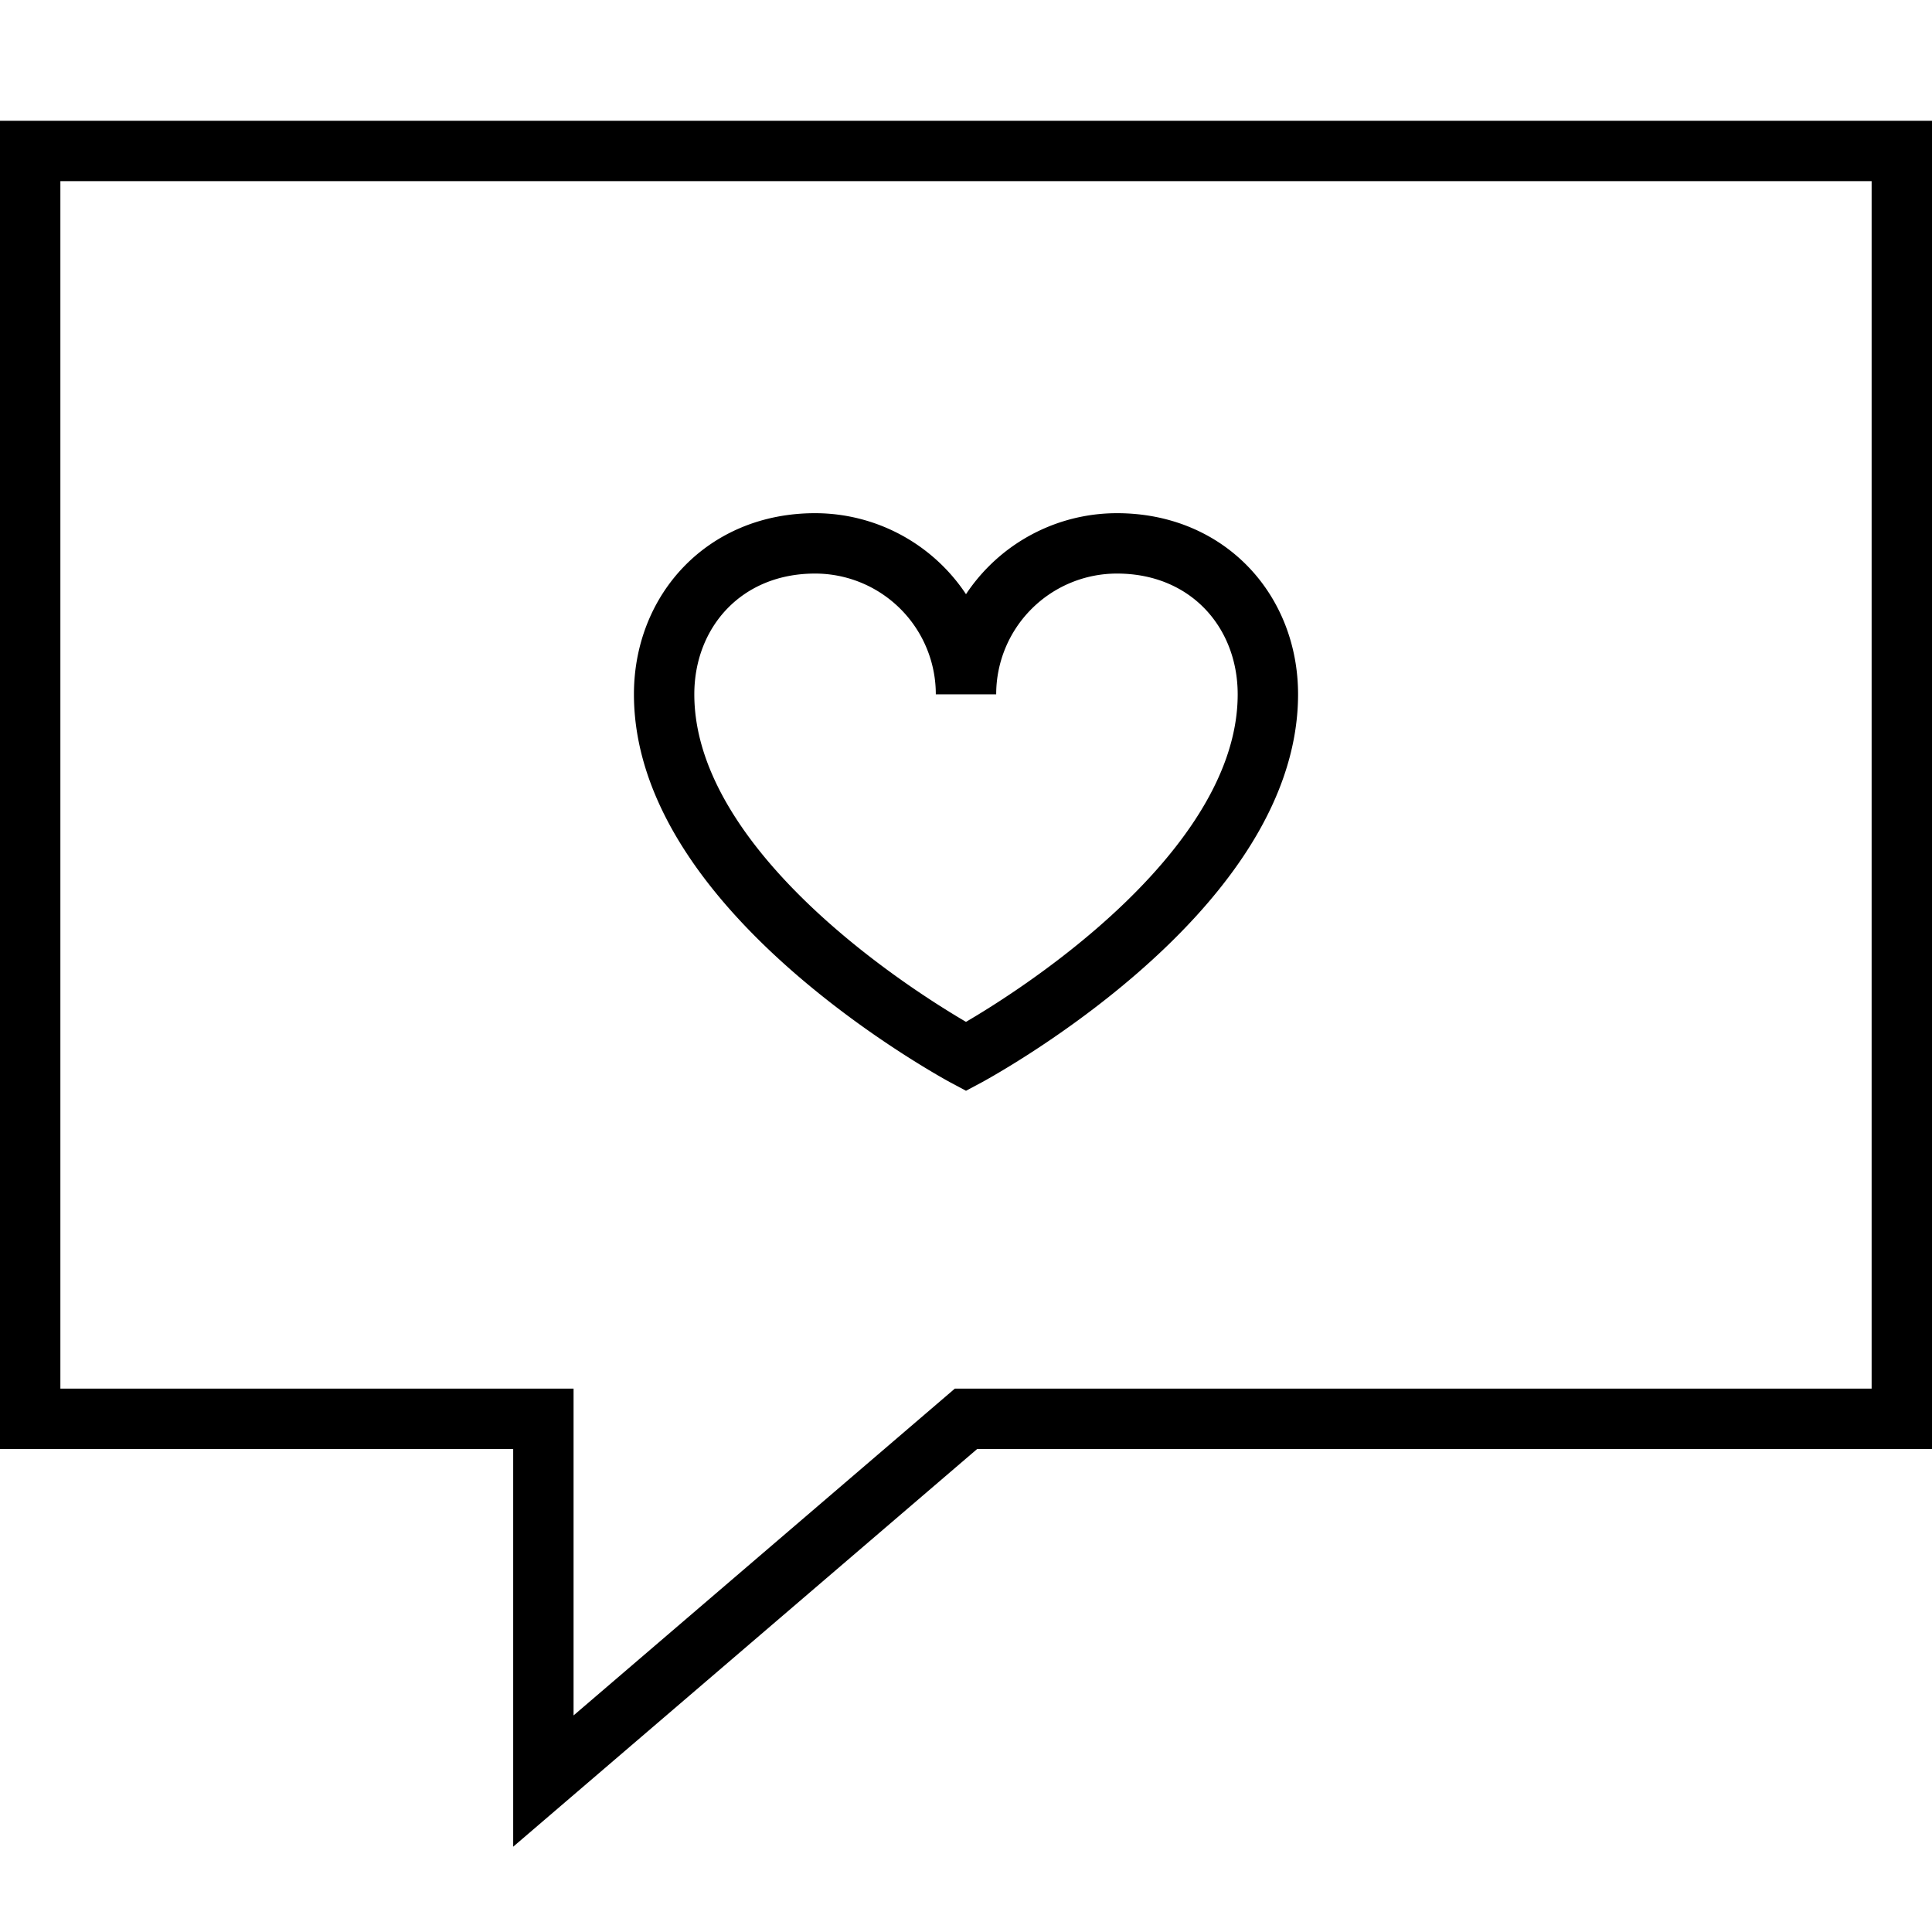 <svg xmlns="http://www.w3.org/2000/svg" width="64" height="64" viewBox="0 0 64 64"><path fill="none" stroke="#000" stroke-width="2" stroke-miterlimit="10" d="M32 47h31V5H1v42h17v12z"/><path fill="none" stroke="#000" stroke-width="2" stroke-miterlimit="10" d="M22 23c0 6.666 10 12 10 12s10-5.334 10-12c0-2.762-2-5-5-5a5 5 0 0 0-5 5 5 5 0 0 0-5-5c-3 0-5 2.238-5 5z"/></svg>